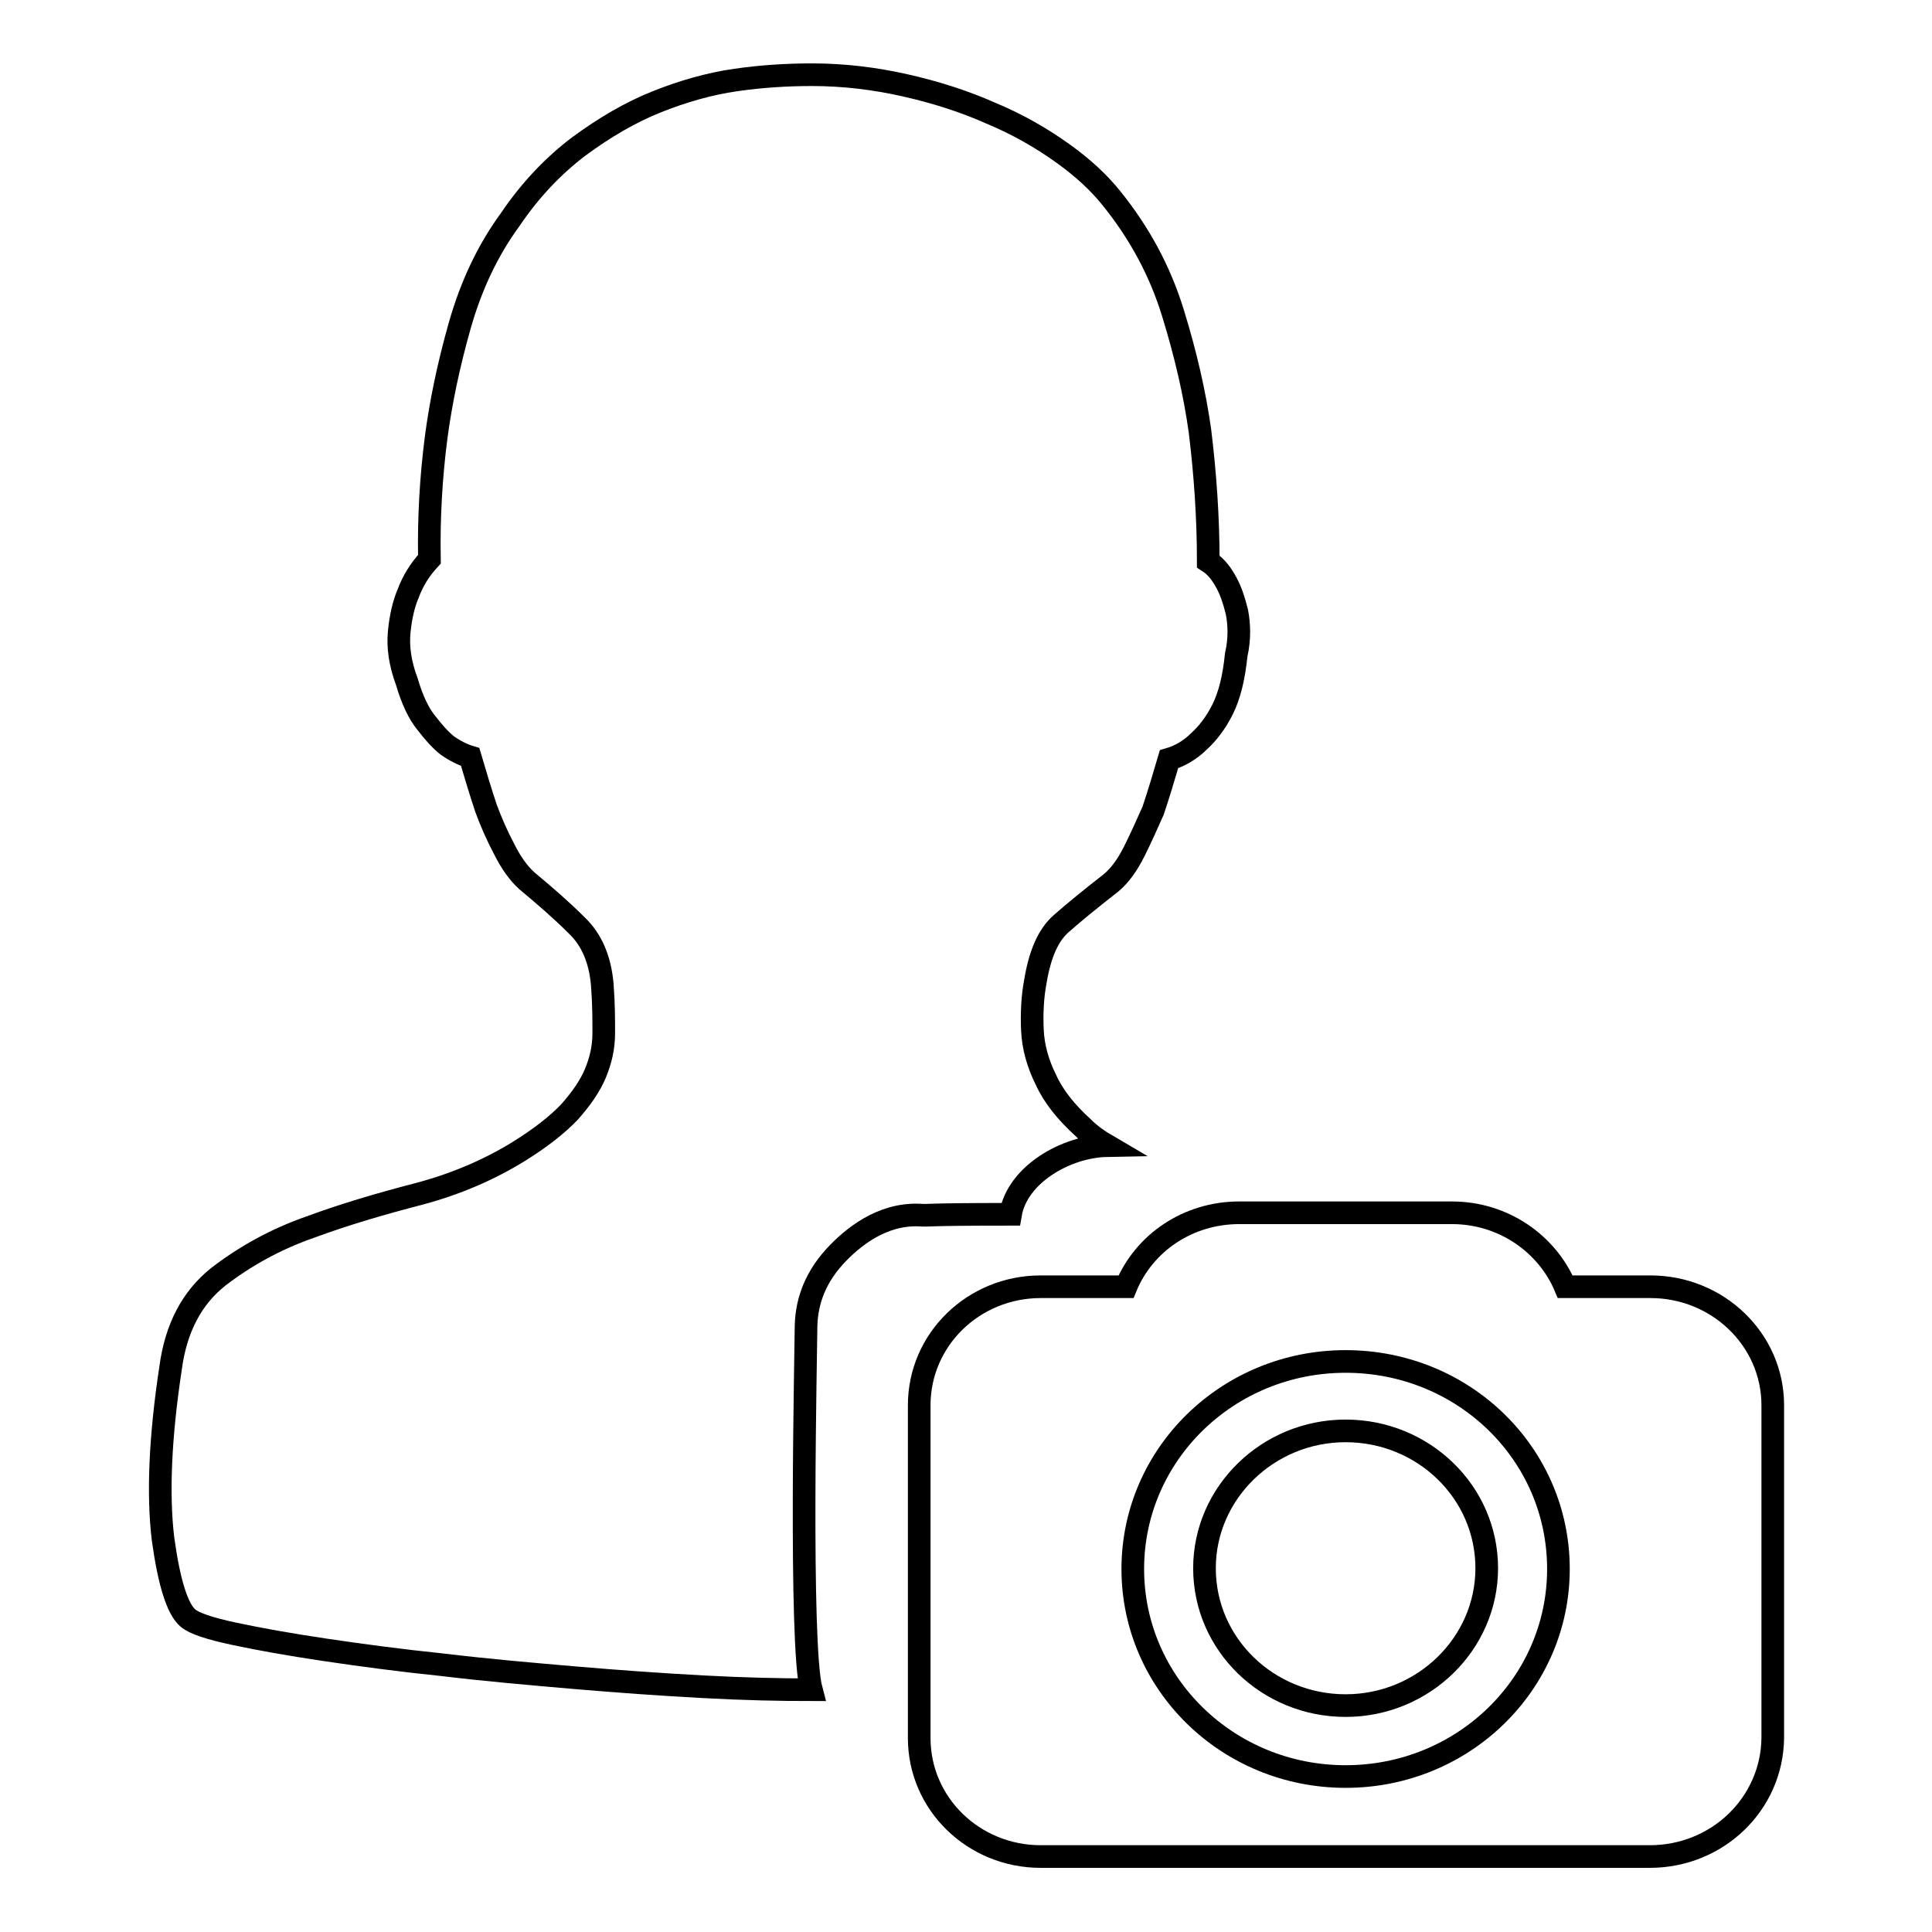 <?xml version="1.0" encoding="utf-8"?>
<!-- Svg Vector Icons : http://www.onlinewebfonts.com/icon -->
<!DOCTYPE svg PUBLIC "-//W3C//DTD SVG 1.1//EN" "http://www.w3.org/Graphics/SVG/1.1/DTD/svg11.dtd">
<svg version="1.1" xmlns="http://www.w3.org/2000/svg" xmlns:xlink="http://www.w3.org/1999/xlink" x="0px" y="0px" viewBox="0 0 256 256" enable-background="new 0 0 256 256" xml:space="preserve">
<g><g><path stroke-width="3" fill-opacity="0" stroke="#000000"  d="M163.9,81.1c-0.4-1.6-0.8-2.8-1.4-3.9c-0.6-1.1-1.3-2.1-2.4-2.8c0-5.8-0.4-11.6-1.1-17.3c-0.7-5-1.9-10.2-3.6-15.7c-1.7-5.5-4.4-10.5-8.1-15.1c-1.6-2-3.7-4-6.5-6c-2.8-2-5.9-3.8-9.5-5.3c-3.6-1.6-7.4-2.8-11.4-3.7c-4-0.9-8.1-1.4-12.3-1.4c-3.3,0-6.6,0.2-10.1,0.7c-3.5,0.5-7,1.5-10.5,2.9c-3.5,1.4-6.9,3.4-10.3,5.9c-3.3,2.5-6.4,5.7-9.1,9.7c-3,4.1-5.2,8.8-6.7,14.1c-1.5,5.3-2.5,10.2-3.1,14.7c-0.7,5.4-1,10.8-0.9,16.2c-1.3,1.4-2.2,2.9-2.8,4.5c-0.6,1.4-1,3.1-1.2,5.1s0.1,4.2,1,6.6c0.7,2.4,1.6,4.3,2.6,5.5c1,1.3,1.9,2.3,2.8,3c1,0.7,2,1.2,3,1.5c0.7,2.4,1.4,4.7,2.1,6.8c0.7,1.9,1.5,3.7,2.4,5.4c0.9,1.8,1.9,3.2,3,4.2c2.4,2,4.6,3.9,6.6,5.9c2,1.9,3.1,4.5,3.4,7.8C80,133,80,135,80,136.9c0,1.9-0.4,3.6-1.1,5.3c-0.7,1.7-1.9,3.4-3.4,5.1c-1.6,1.7-3.9,3.5-6.8,5.3c-3.9,2.4-8.3,4.3-13.2,5.6c-5,1.3-9.8,2.7-14.4,4.4c-4.6,1.6-8.7,3.9-12.2,6.6c-3.5,2.8-5.6,6.8-6.3,12.1c-1.4,9.2-1.7,16.8-1,22.6c0.8,5.8,1.9,9.3,3.3,10.5c0.8,0.7,2.9,1.4,6.2,2.1s7.2,1.4,11.9,2.1c4.7,0.7,9.9,1.4,15.7,2c5.8,0.7,11.6,1.2,17.4,1.7c5.8,0.5,11.5,0.9,17,1.2c5.5,0.3,10.3,0.4,14.4,0.4l0,0c-1.6-6-0.7-45.3-0.7-47.8c0-3.1,0.9-6.4,3.8-9.6c2.3-2.5,6.2-5.7,11.2-5.5c1.7,0.1,0-0.1,12.1-0.1c0.9-5.3,7.4-9,12.8-9.1c-1.2-0.7-2.3-1.5-3.2-2.4c-2.2-2-3.9-4.1-4.9-6.3c-1.1-2.2-1.7-4.4-1.8-6.6c-0.1-2.2,0-4.4,0.4-6.5c0.6-3.6,1.7-6.1,3.4-7.6c1.7-1.5,3.9-3.3,6.6-5.4c1.2-1,2.2-2.4,3.1-4.2c0.9-1.8,1.7-3.6,2.5-5.4c0.7-2.1,1.4-4.4,2.1-6.8c1.4-0.4,2.8-1.2,4-2.4c1.1-1,2.2-2.4,3.1-4.2c0.9-1.8,1.5-4.2,1.8-7.2C164.3,84.6,164.2,82.7,163.9,81.1z"/><path stroke-width="3" fill-opacity="0" stroke="#000000"  d="M107.6,10"/><path stroke-width="3" fill-opacity="0" stroke="#000000"  d="M218.6,246h-80.7c-8.9,0-16.1-7-16.1-15.7v-44.1c0-8.7,7.2-15.7,16.1-15.7h11.3c2.4-5.8,8.2-9.8,15-9.8h28.2c6.8,0,12.6,4.1,15,9.8h11.3c8.9,0,16.2,7,16.2,15.7v44.1C234.8,239,227.6,246,218.6,246L218.6,246z M178.3,180.4c-15.6,0-28.2,12.3-28.2,27.5c0,15.2,12.6,27.5,28.2,27.5c15.6,0,28.2-12.3,28.2-27.5C206.5,192.6,193.9,180.4,178.3,180.4L178.3,180.4L178.3,180.4z M178.3,226c-10.3,0-18.7-8.1-18.7-18.2c0-10,8.4-18.2,18.7-18.2c10.3,0,18.7,8.1,18.7,18.2C197,217.8,188.6,226,178.3,226L178.3,226L178.3,226z"/></g></g>
</svg>